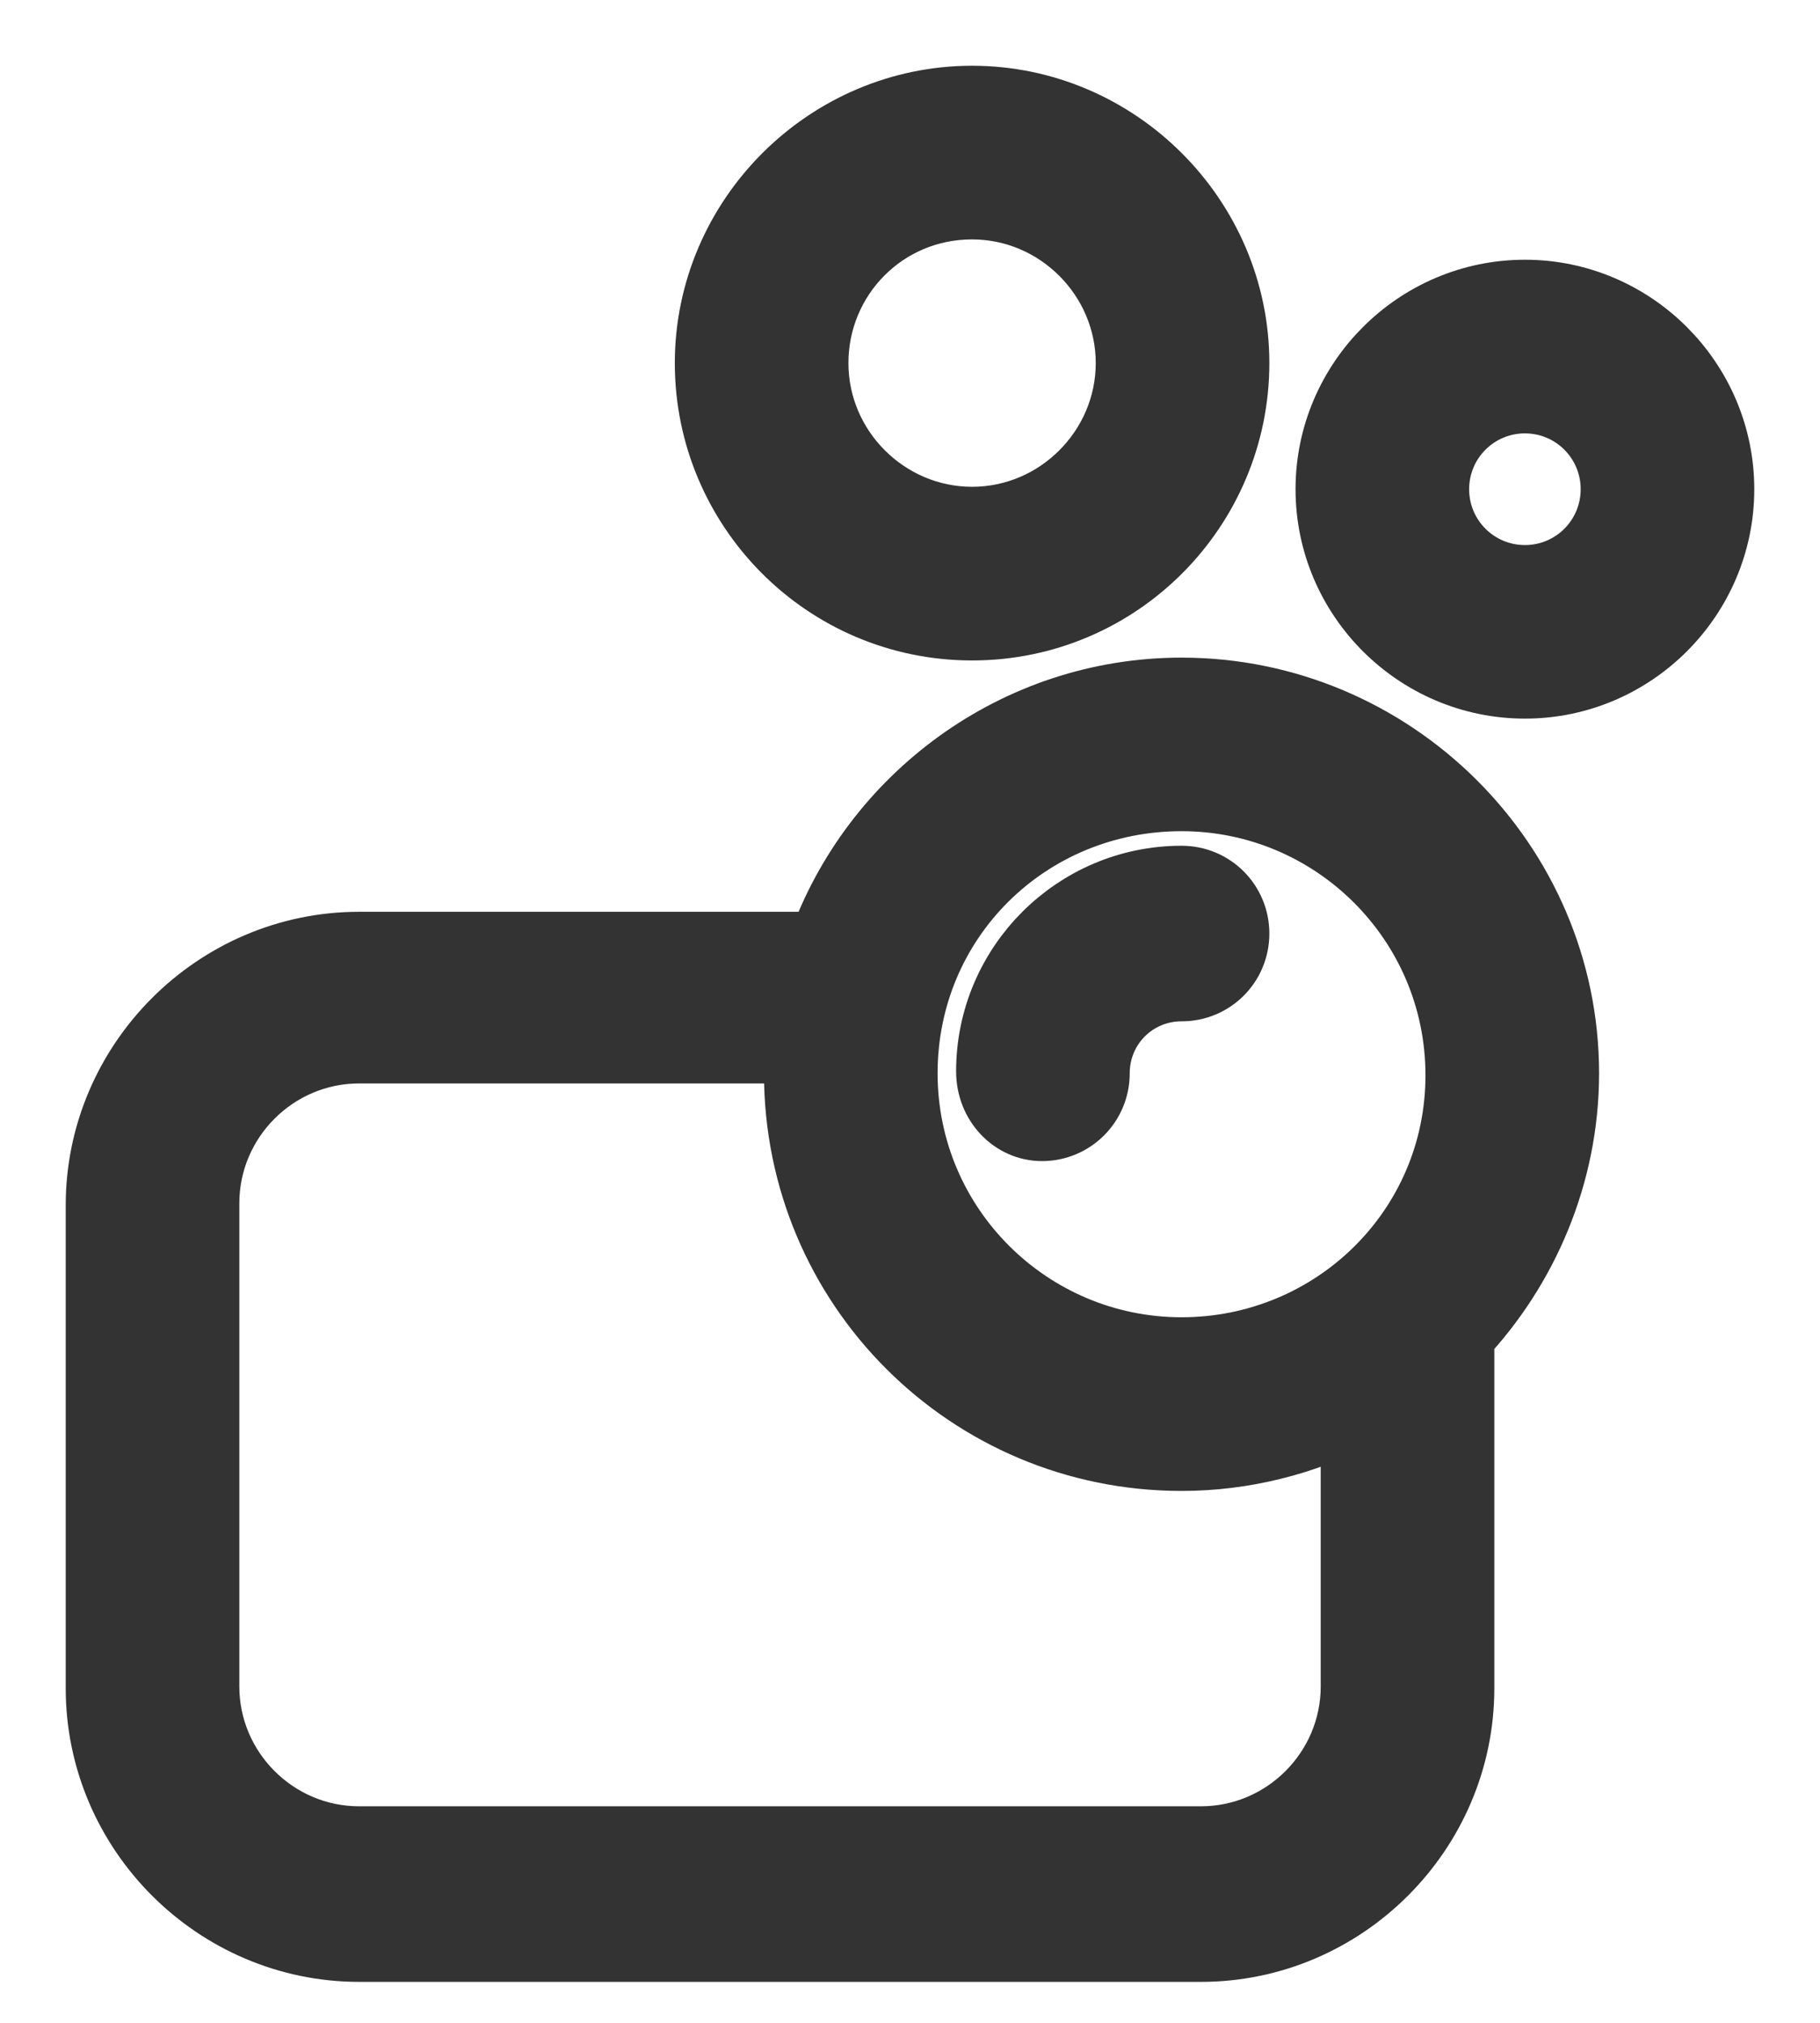 <svg width="18" height="20" viewBox="0 0 18 20" fill="none" xmlns="http://www.w3.org/2000/svg">
<path d="M11.686 6.852C10.055 6.852 8.655 7.907 8.137 9.365H3.552C2.151 9.365 1 10.516 1 11.916V16.693C1 18.094 2.151 19.245 3.552 19.245H11.878C13.278 19.245 14.429 18.094 14.429 16.693V13.202C15.062 12.53 15.465 11.609 15.465 10.612C15.465 8.54 13.758 6.852 11.686 6.852ZM11.686 7.868C13.201 7.868 14.448 9.096 14.448 10.631C14.448 12.166 13.201 13.374 11.686 13.374C10.17 13.374 8.923 12.146 8.923 10.612C8.923 9.077 10.151 7.868 11.686 7.868ZM11.878 18.209H3.552C2.707 18.209 2.017 17.518 2.017 16.674V11.897C2.017 11.053 2.707 10.362 3.552 10.362H7.926C7.926 10.439 7.906 10.535 7.906 10.612C7.906 12.703 9.595 14.391 11.686 14.391C12.3 14.391 12.895 14.238 13.412 13.969V16.674C13.412 17.518 12.722 18.209 11.878 18.209Z" fill="#333333" stroke="#333333" stroke-width="0.7"/>
<path d="M10.305 11.13C10.592 11.13 10.823 10.899 10.823 10.612C10.823 10.132 11.206 9.748 11.686 9.748C11.974 9.748 12.204 9.518 12.204 9.23C12.204 8.943 11.974 8.712 11.686 8.712C10.65 8.712 9.806 9.557 9.806 10.592C9.806 10.899 10.036 11.13 10.305 11.13Z" fill="#333333" stroke="#333333" stroke-width="0.7"/>
<path d="M9.614 6.18C11.053 6.18 12.204 5.01 12.204 3.59C12.204 2.17 11.034 1 9.614 1C8.194 1 7.024 2.17 7.024 3.59C7.024 5.01 8.175 6.18 9.614 6.18ZM9.614 2.017C10.477 2.017 11.187 2.727 11.187 3.59C11.187 4.453 10.477 5.163 9.614 5.163C8.751 5.163 8.041 4.453 8.041 3.59C8.041 2.727 8.731 2.017 9.614 2.017Z" fill="#333333" stroke="#333333" stroke-width="0.7"/>
<path d="M15.082 2.918C14.026 2.918 13.163 3.782 13.163 4.837C13.163 5.892 14.026 6.755 15.082 6.755C16.137 6.755 17 5.892 17 4.837C17 3.782 16.137 2.918 15.082 2.918ZM15.082 5.739C14.583 5.739 14.18 5.336 14.18 4.837C14.18 4.338 14.583 3.935 15.082 3.935C15.58 3.935 15.983 4.338 15.983 4.837C15.983 5.336 15.58 5.739 15.082 5.739Z" fill="#333333" stroke="#333333" stroke-width="0.7"/>
</svg>
